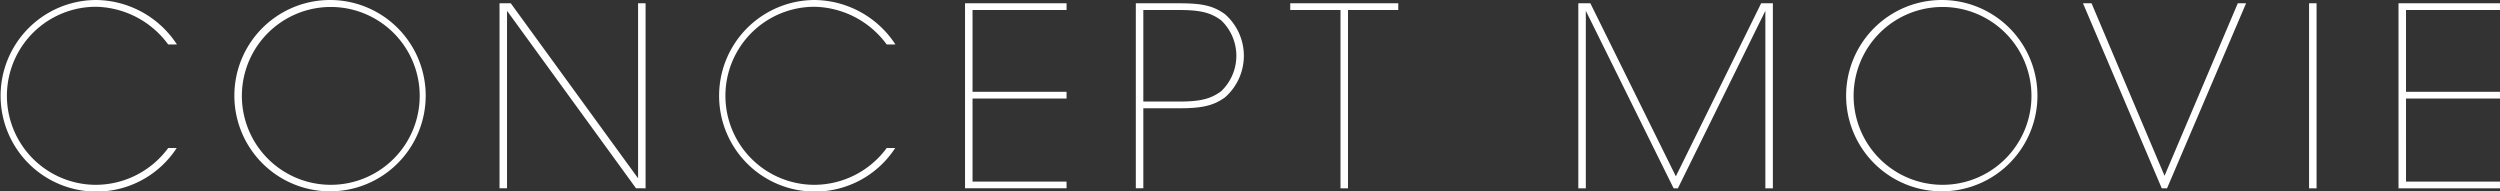 <svg xmlns="http://www.w3.org/2000/svg" width="379.848" height="29.09" viewBox="0 0 379.848 29.09">
  <rect x="0" y="0" width="379.848" height="29.09" fill="#333333" stroke="none"/>
  <defs>
    <style>
      .cls-1 {
        fill: #fff;
        fill-rule: evenodd;
      }
    </style>
  </defs>
  <path id="ttl-movie.svg" class="cls-1" d="M795.368,2446.02a13.688,13.688,0,0,1-10.98,5.59,13.525,13.525,0,0,1,0-27.05,13.925,13.925,0,0,1,10.98,5.73h1.33a14.839,14.839,0,0,0-12.31-6.76,14.555,14.555,0,1,0,12.272,22.49h-1.292Zm10.054-7.94a14.535,14.535,0,1,0,0-.03v0.03Zm1.14,0a13.51,13.51,0,1,1,0,.04v-0.04Zm40.857-14.05H845.71v28.11h1.139v-26.97l19.6,26.97H867.9v-28.11h-1.139v26.59Zm57.119,21.99a13.691,13.691,0,0,1-10.981,5.59,13.525,13.525,0,0,1,0-27.05,13.929,13.929,0,0,1,10.981,5.73h1.329a14.838,14.838,0,0,0-12.31-6.76,14.555,14.555,0,1,0,12.273,22.49h-1.292Zm11.9,6.12h15.426v-1.02H917.578V2438.5h14.286v-1.02H917.578v-12.43h14.286v-1.02H916.438v28.11Zm25.95-28.11v28.11h1.14v-12.16h5.395c3.268,0,5.168-.3,7.029-1.67a8.4,8.4,0,0,0,0-12.61c-1.861-1.37-3.685-1.67-7.029-1.67h-6.535Zm1.14,1.02h5.433c3.192,0,4.787.38,6.383,1.56a7.437,7.437,0,0,1,0,10.79c-1.6,1.18-3.229,1.56-6.383,1.56h-5.433v-13.91Zm29.958,27.09h1.14v-27.09h7.637v-1.02H965.85v1.02h7.636v27.09Zm37.274,0v-26.97l13.34,26.97h0.65l13.29-26.97v26.97h1.14v-28.11h-1.78l-12.96,26.29-12.99-26.29h-1.83v28.11h1.14Zm39.55-14.06a14.535,14.535,0,1,0,0-.03v0.03Zm1.14,0a13.51,13.51,0,1,1,0,.04v-0.04Zm46.82,14.06h0.8l12.01-28.11h-1.26l-11.13,26.21-11.09-26.21h-1.3Zm22.38,0h1.14v-28.11h-1.14v28.11Zm13.59,0h15.43v-1.02h-14.29V2438.5h14.29v-1.02h-14.29v-12.43h14.29v-1.02h-15.43v28.11Z" transform="translate(-769.812 -2423.53)"/>
</svg>

